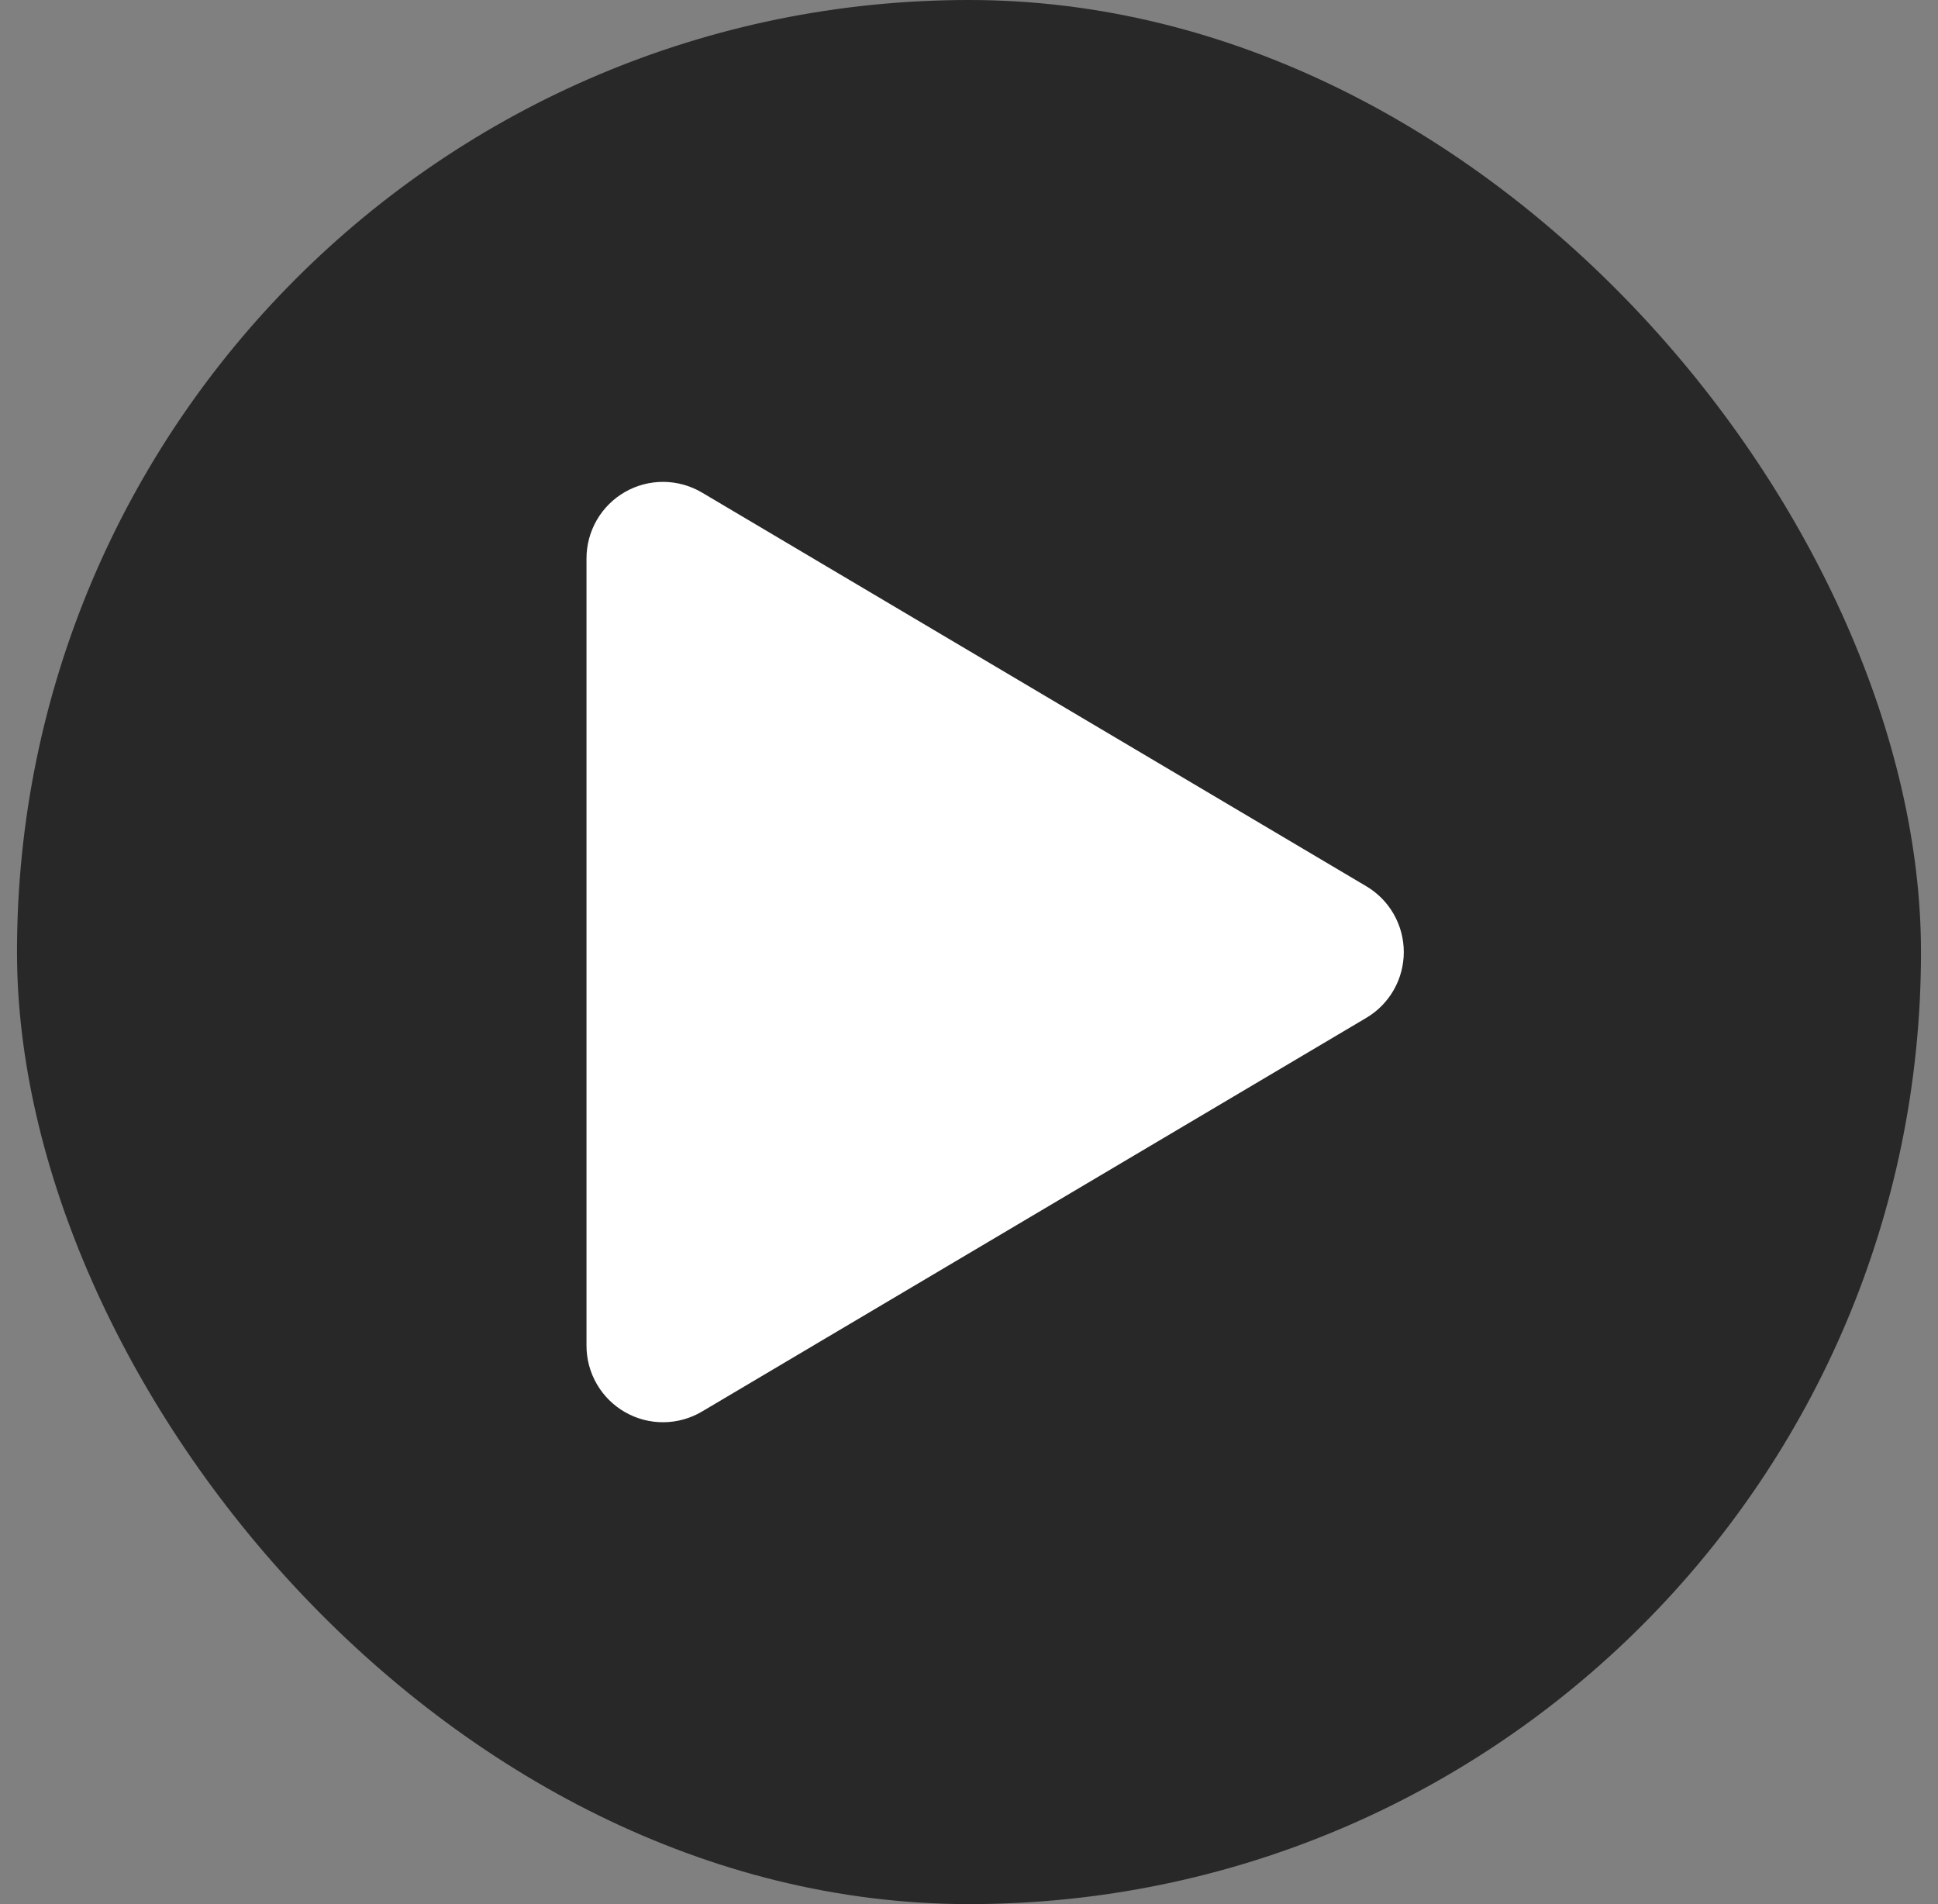 <svg width="57" height="56" viewBox="0 0 57 56" fill="none" xmlns="http://www.w3.org/2000/svg">
<rect x="0" y="0" width="57" height="56" fill="#808080" stroke="none"/>
<rect x="0.5" width="56" height="56" rx="28" fill="#282829"/>
<path d="M20.01 15.562C19.858 15.472 19.685 15.424 19.509 15.422C19.332 15.42 19.159 15.466 19.005 15.553C18.852 15.64 18.724 15.767 18.636 15.919C18.547 16.072 18.5 16.245 18.5 16.422V39.578C18.5 39.755 18.547 39.928 18.636 40.081C18.724 40.233 18.852 40.36 19.005 40.447C19.159 40.535 19.332 40.58 19.509 40.578C19.685 40.577 19.858 40.528 20.01 40.438L39.548 28.86C39.698 28.771 39.821 28.646 39.907 28.495C39.993 28.344 40.038 28.174 40.038 28C40.038 27.826 39.993 27.656 39.907 27.505C39.821 27.354 39.698 27.229 39.548 27.14L20.01 15.562Z" fill="white" stroke="white" stroke-width="2.5" stroke-linecap="round" stroke-linejoin="round"/>
</svg>
